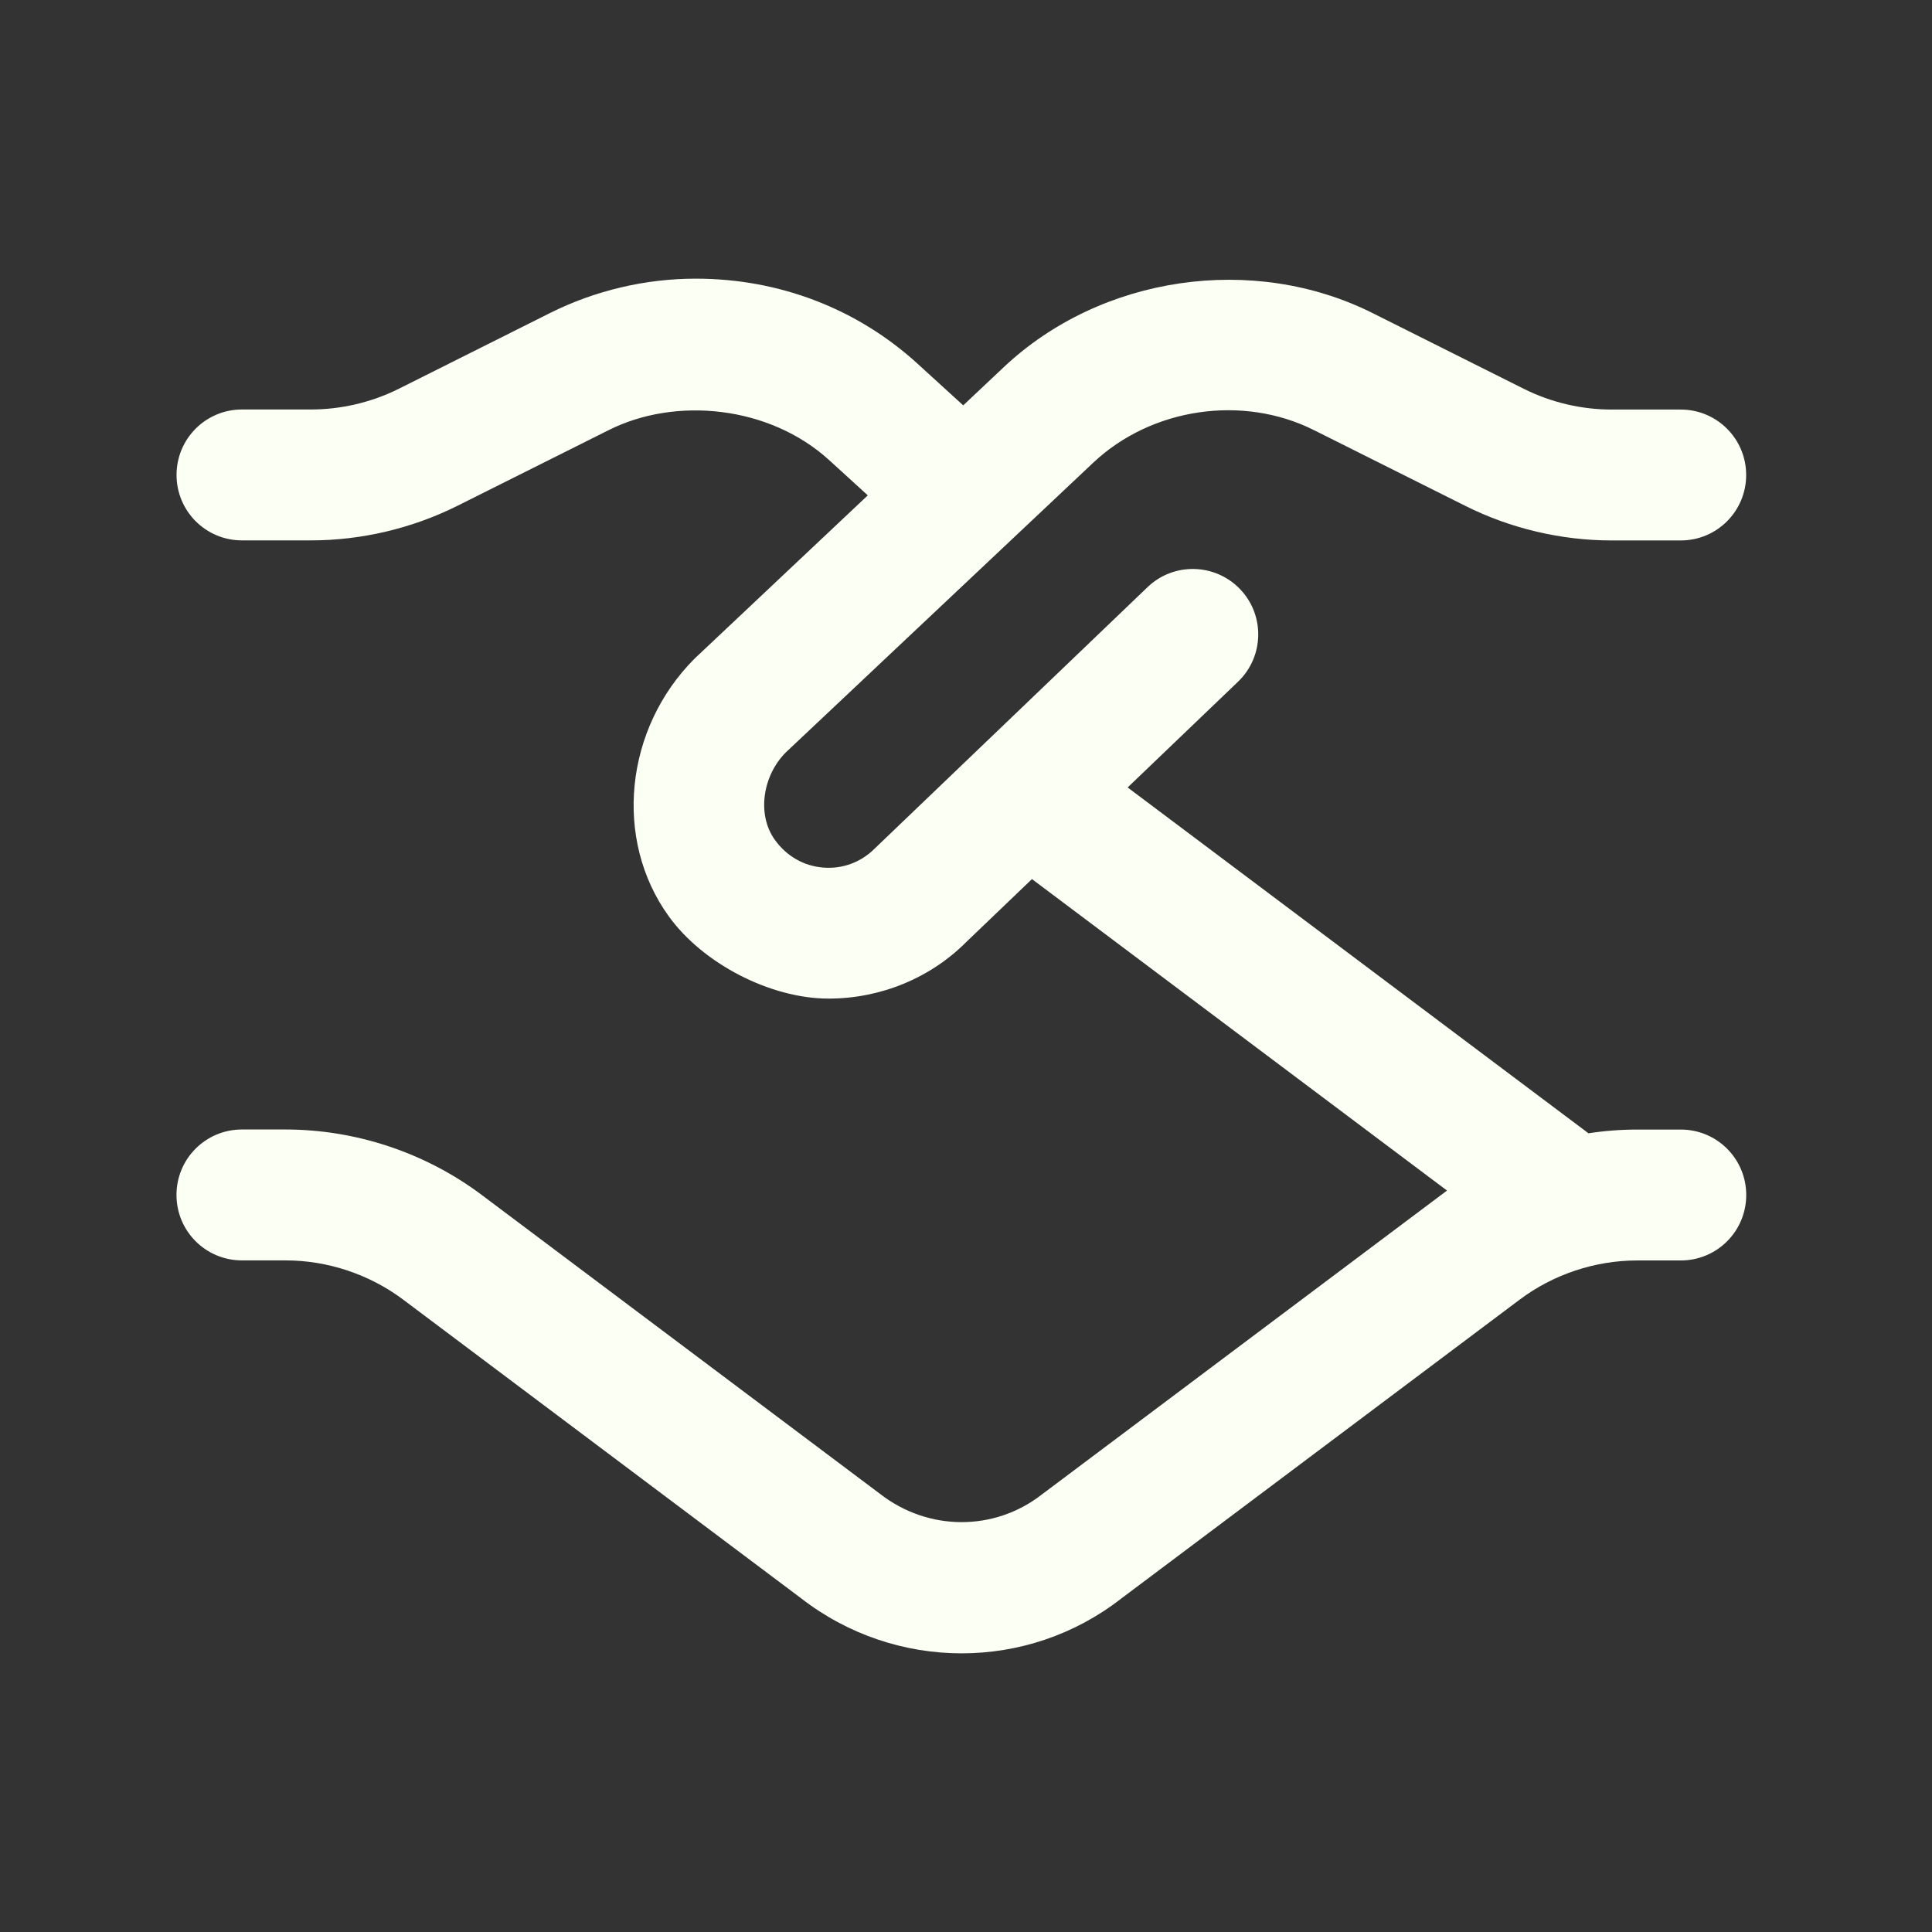 <svg width="208" height="208" viewBox="0 0 208 208" fill="none" xmlns="http://www.w3.org/2000/svg">
<rect x="0" y="0" width="208" height="208" fill="#333333" stroke="none"/>
<path d="M180.959 121.609H176.262C174.502 121.609 172.755 121.743 171.016 122.01L121.403 84.778L133.289 73.391C136.098 70.699 136.197 66.232 133.507 63.428C130.81 60.616 126.346 60.525 123.55 63.209L94.167 91.359C92.702 92.825 90.709 93.579 88.618 93.402C86.52 93.233 84.675 92.169 83.415 90.408C81.485 87.73 82.077 83.538 84.597 81.008L117.713 49.8C123.987 43.902 133.796 42.458 141.471 46.312L157.778 54.472C162.637 56.903 168.087 58.185 173.516 58.185H180.952C184.845 58.185 187.993 55.035 187.993 51.139C187.993 47.242 184.845 44.093 180.952 44.093H173.516C170.256 44.093 166.982 43.325 164.066 41.866L147.773 33.706C134.929 27.273 118.53 29.662 108.052 39.541L103.701 43.642L98.772 39.146C92.301 33.248 83.921 30 74.901 30C69.473 30 64.058 31.282 59.22 33.699L42.927 41.859C40.004 43.318 36.73 44.086 33.47 44.086H26.048C22.154 44.086 19.007 47.235 19.007 51.132C19.007 55.028 22.154 58.178 26.048 58.178H33.484C38.913 58.178 44.363 56.889 49.229 54.465L65.536 46.305C72.733 42.683 82.844 43.663 89.294 49.56L93.427 53.33L74.796 70.889C67.24 78.443 66.036 90.387 71.993 98.638C75.655 103.732 82.929 107.509 89.203 107.509C94.786 107.509 100.145 105.311 104.018 101.428L111.101 94.643L155.786 128.176C155.567 128.331 112.143 160.913 112.143 160.913C107.052 164.873 99.948 164.873 94.751 160.835L51.862 128.648C45.814 124.103 38.307 121.602 30.738 121.602H26.041C22.148 121.602 19 124.751 19 128.648C19 132.544 22.148 135.694 26.041 135.694H30.738C35.28 135.694 39.779 137.195 43.412 139.922L86.203 172.039C91.308 176.013 97.427 178 103.532 178C109.601 178 115.664 176.034 120.692 172.116L163.595 139.929C167.221 137.202 171.72 135.701 176.262 135.701H180.959C184.853 135.701 188 132.552 188 128.655C188 124.758 184.853 121.609 180.959 121.609Z" fill="#FCFFF3"/>
</svg>
